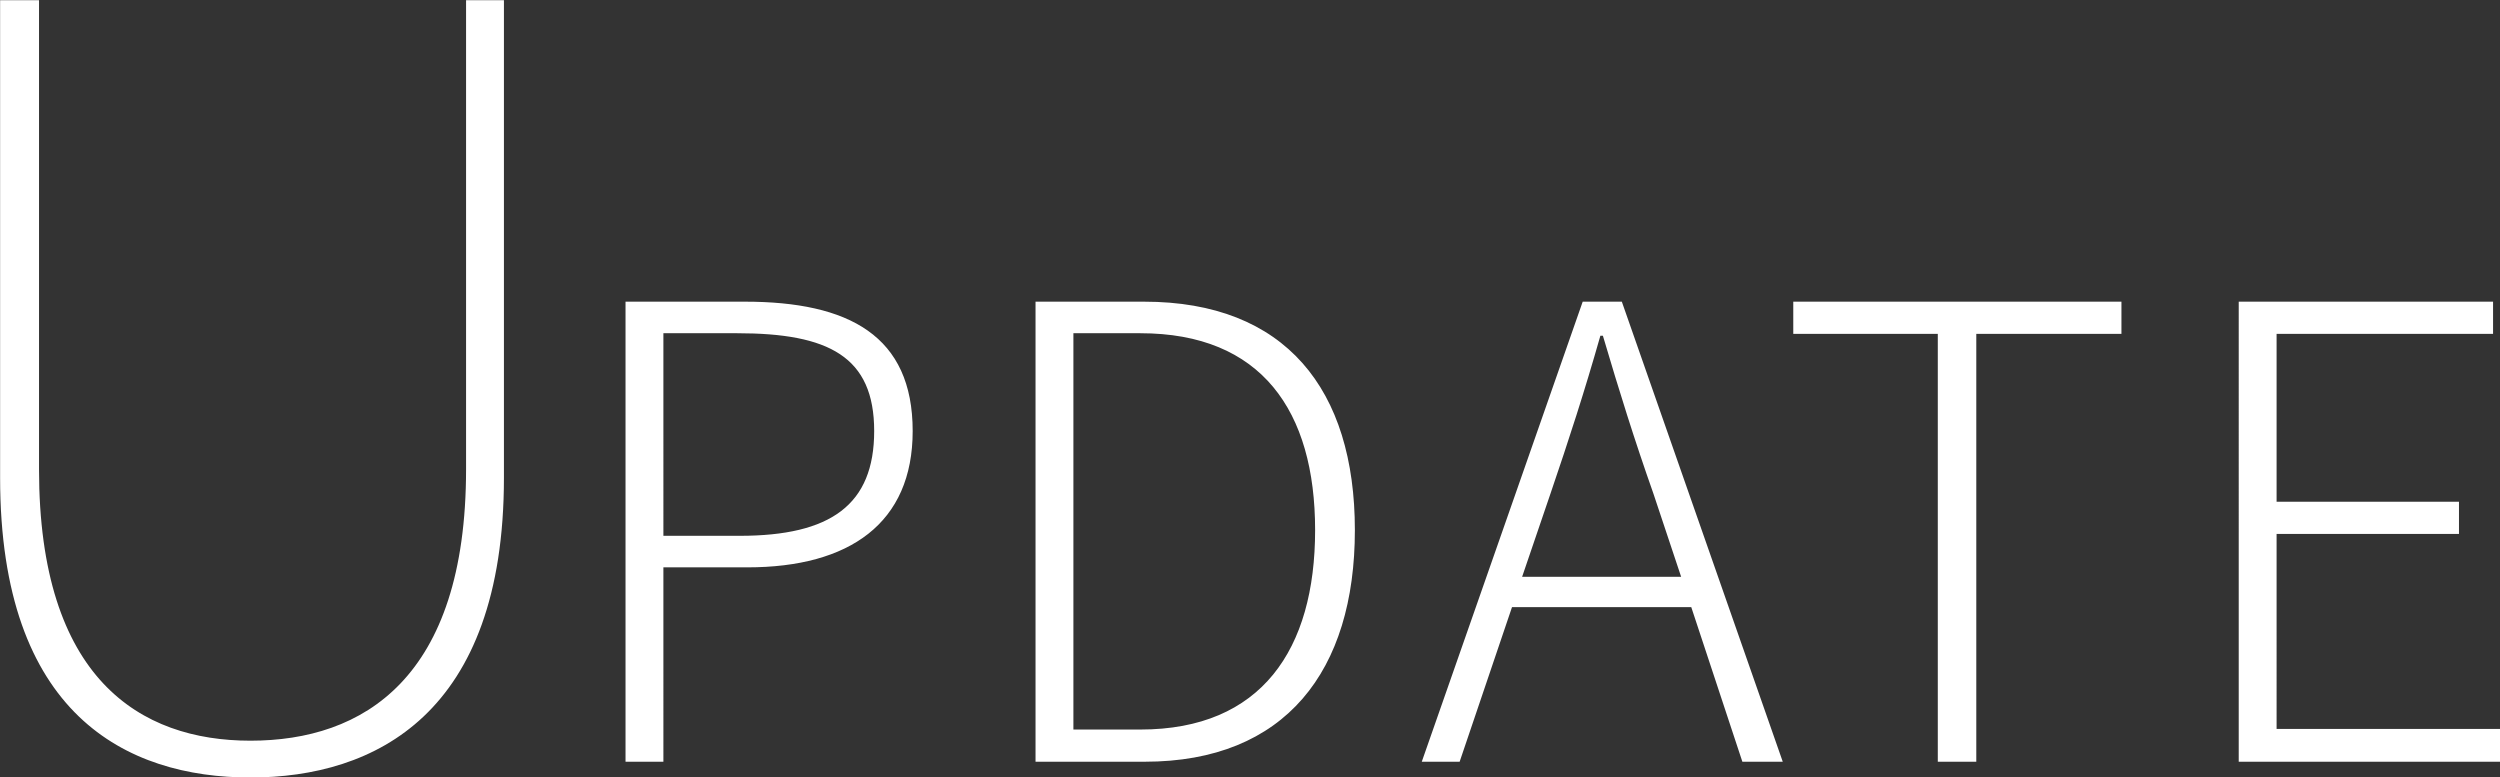 <svg id="mv_txt02.svg" xmlns="http://www.w3.org/2000/svg" width="237.68" height="73.907" viewBox="0 0 237.68 73.907">
  <rect x="0" y="0" width="237.68" height="73.907" fill="#333333" stroke="none"/>
  <defs>
    <style>
      .cls-1 {
        fill: #fff;
        fill-rule: evenodd;
      }
    </style>
  </defs>
  <path id="UPDATE_" data-name="UPDATE  " class="cls-1" d="M1245.75,365.7c11.8,0,24.1-6,24.1-28.5V291.8h-3.6v44.6c0,19.9-9.8,25.8-20.5,25.8-10.5,0-20.1-5.9-20.1-25.8V291.8h-3.7v45.4C1221.95,359.7,1233.95,365.7,1245.75,365.7Zm35.66-1.5h3.6V345.721h7.98c9.72,0,15.72-4.2,15.72-12.96,0-9.059-6.06-12.3-15.96-12.3h-11.34V364.2Zm3.6-21.479V323.462h7.02c8.7,0,13.02,2.219,13.02,9.3,0,7.02-4.14,9.96-12.78,9.96h-7.26Zm35.38,21.479h10.38c13.38,0,19.98-8.64,19.98-22.019s-6.6-21.719-20.04-21.719h-10.32V364.2Zm3.6-3.06V323.462h6.36c11.52,0,16.62,7.379,16.62,18.719s-5.1,18.959-16.62,18.959h-6.36Zm42.66-14.519,2.7-7.92c1.74-5.1,3.24-9.72,4.74-15h0.24c1.56,5.279,3,9.9,4.8,15l2.64,7.92h-15.12Zm20.94,17.579h3.84l-15.3-43.738h-3.72l-15.3,43.738h3.6l4.98-14.7h17.04Zm18.58,0h3.66V323.522h13.8v-3.06h-31.2v3.06h13.74V364.2Zm28.61,0h24.84v-3.12h-21.24V342.541h17.34v-3.06h-17.34V323.522h20.58v-3.06h-24.18V364.2Z" transform="translate(-1221.94 -291.781)"/>
</svg>

